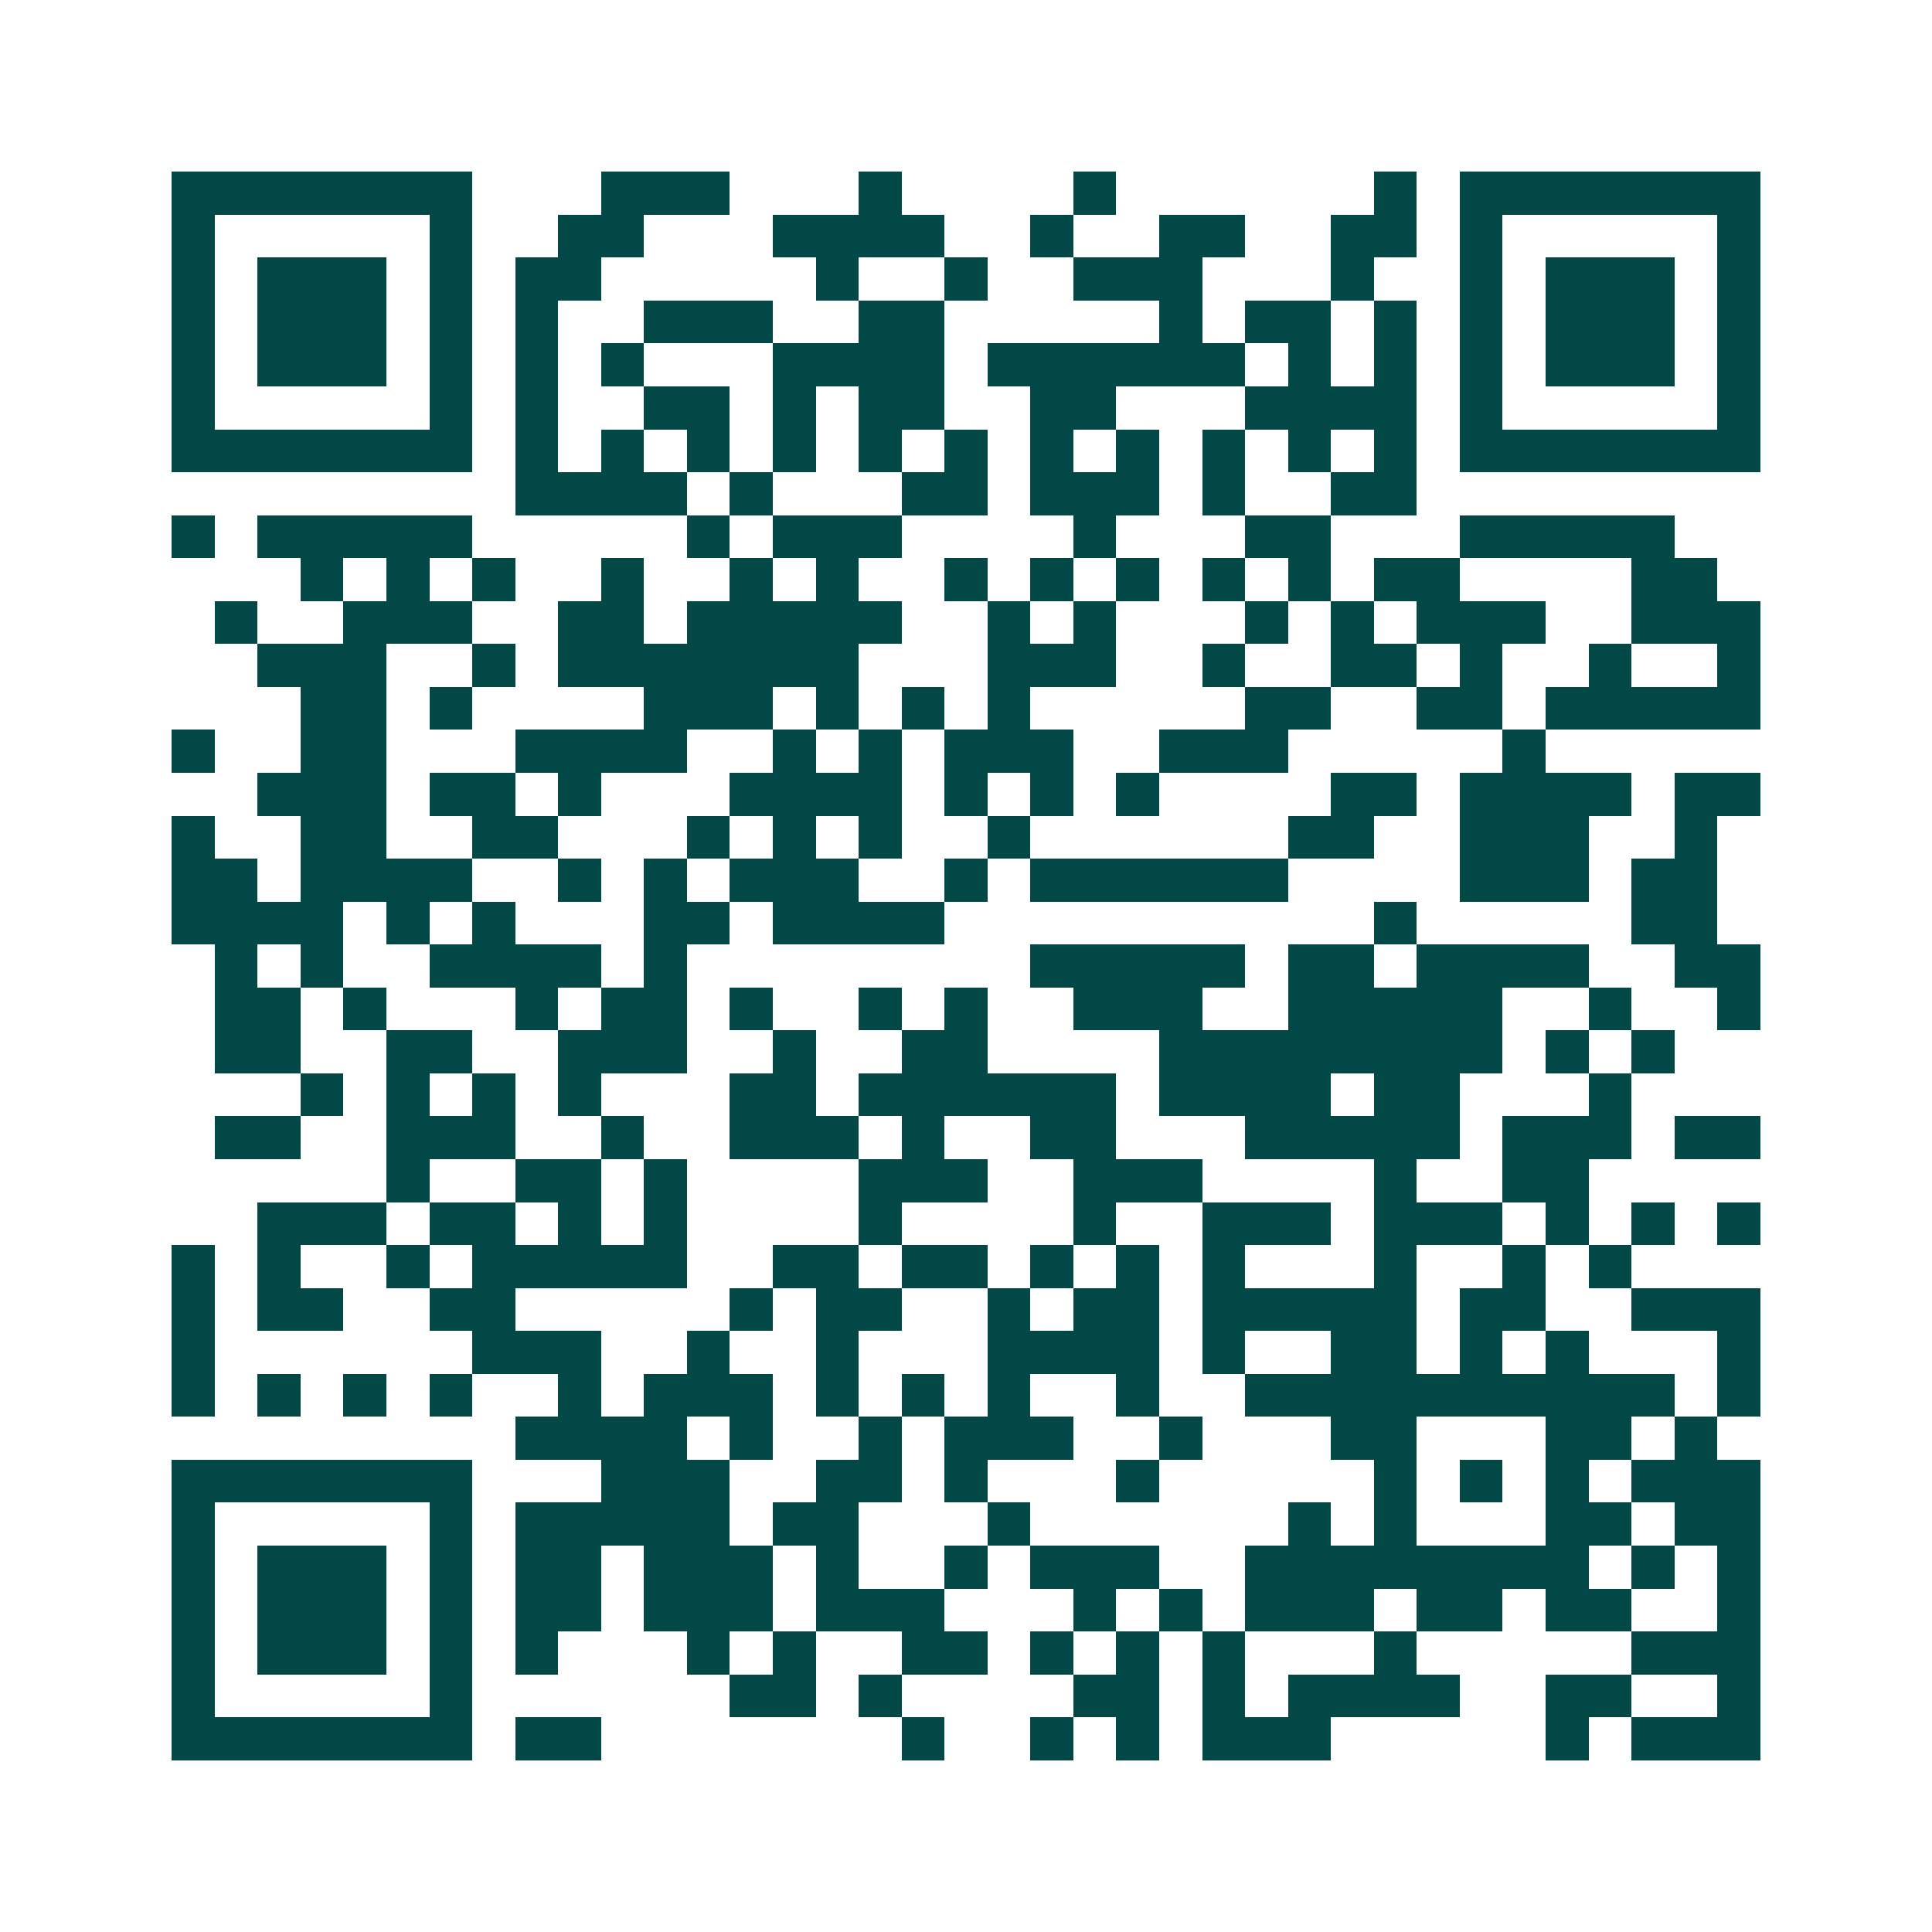 <svg xmlns="http://www.w3.org/2000/svg" width="200" height="200" viewBox="0 0 45 45" shape-rendering="crispEdges"><path fill="#ffffff" d="M0 0h45v45H0z"/><path stroke="#014847" d="M4 4.5h7m3 0h3m3 0h1m4 0h1m6 0h1m1 0h7M4 5.5h1m5 0h1m2 0h2m3 0h4m2 0h1m2 0h2m2 0h2m1 0h1m5 0h1M4 6.5h1m1 0h3m1 0h1m1 0h2m5 0h1m2 0h1m2 0h3m3 0h1m2 0h1m1 0h3m1 0h1M4 7.5h1m1 0h3m1 0h1m1 0h1m2 0h3m2 0h2m5 0h1m1 0h2m1 0h1m1 0h1m1 0h3m1 0h1M4 8.5h1m1 0h3m1 0h1m1 0h1m1 0h1m3 0h4m1 0h6m1 0h1m1 0h1m1 0h1m1 0h3m1 0h1M4 9.5h1m5 0h1m1 0h1m2 0h2m1 0h1m1 0h2m2 0h2m3 0h4m1 0h1m5 0h1M4 10.5h7m1 0h1m1 0h1m1 0h1m1 0h1m1 0h1m1 0h1m1 0h1m1 0h1m1 0h1m1 0h1m1 0h1m1 0h7M12 11.5h4m1 0h1m3 0h2m1 0h3m1 0h1m2 0h2M4 12.5h1m1 0h5m5 0h1m1 0h3m4 0h1m3 0h2m3 0h5M7 13.5h1m1 0h1m1 0h1m2 0h1m2 0h1m1 0h1m2 0h1m1 0h1m1 0h1m1 0h1m1 0h1m1 0h2m4 0h2M5 14.5h1m2 0h3m2 0h2m1 0h5m2 0h1m1 0h1m3 0h1m1 0h1m1 0h3m2 0h3M6 15.5h3m2 0h1m1 0h7m3 0h3m2 0h1m2 0h2m1 0h1m2 0h1m2 0h1M7 16.5h2m1 0h1m4 0h3m1 0h1m1 0h1m1 0h1m5 0h2m2 0h2m1 0h5M4 17.5h1m2 0h2m3 0h4m2 0h1m1 0h1m1 0h3m2 0h3m5 0h1M6 18.5h3m1 0h2m1 0h1m3 0h4m1 0h1m1 0h1m1 0h1m4 0h2m1 0h4m1 0h2M4 19.5h1m2 0h2m2 0h2m3 0h1m1 0h1m1 0h1m2 0h1m6 0h2m2 0h3m2 0h1M4 20.5h2m1 0h4m2 0h1m1 0h1m1 0h3m2 0h1m1 0h6m4 0h3m1 0h2M4 21.5h4m1 0h1m1 0h1m3 0h2m1 0h4m10 0h1m5 0h2M5 22.5h1m1 0h1m2 0h4m1 0h1m8 0h5m1 0h2m1 0h4m2 0h2M5 23.5h2m1 0h1m3 0h1m1 0h2m1 0h1m2 0h1m1 0h1m2 0h3m2 0h5m2 0h1m2 0h1M5 24.5h2m2 0h2m2 0h3m2 0h1m2 0h2m4 0h8m1 0h1m1 0h1M7 25.5h1m1 0h1m1 0h1m1 0h1m3 0h2m1 0h6m1 0h4m1 0h2m3 0h1M5 26.5h2m2 0h3m2 0h1m2 0h3m1 0h1m2 0h2m3 0h5m1 0h3m1 0h2M9 27.5h1m2 0h2m1 0h1m4 0h3m2 0h3m4 0h1m2 0h2M6 28.5h3m1 0h2m1 0h1m1 0h1m4 0h1m4 0h1m2 0h3m1 0h3m1 0h1m1 0h1m1 0h1M4 29.5h1m1 0h1m2 0h1m1 0h5m2 0h2m1 0h2m1 0h1m1 0h1m1 0h1m3 0h1m2 0h1m1 0h1M4 30.5h1m1 0h2m2 0h2m5 0h1m1 0h2m2 0h1m1 0h2m1 0h5m1 0h2m2 0h3M4 31.5h1m6 0h3m2 0h1m2 0h1m3 0h4m1 0h1m2 0h2m1 0h1m1 0h1m3 0h1M4 32.5h1m1 0h1m1 0h1m1 0h1m2 0h1m1 0h3m1 0h1m1 0h1m1 0h1m2 0h1m2 0h10m1 0h1M12 33.5h4m1 0h1m2 0h1m1 0h3m2 0h1m3 0h2m3 0h2m1 0h1M4 34.5h7m3 0h3m2 0h2m1 0h1m3 0h1m5 0h1m1 0h1m1 0h1m1 0h3M4 35.5h1m5 0h1m1 0h5m1 0h2m3 0h1m6 0h1m1 0h1m3 0h2m1 0h2M4 36.5h1m1 0h3m1 0h1m1 0h2m1 0h3m1 0h1m2 0h1m1 0h3m2 0h8m1 0h1m1 0h1M4 37.5h1m1 0h3m1 0h1m1 0h2m1 0h3m1 0h3m3 0h1m1 0h1m1 0h3m1 0h2m1 0h2m2 0h1M4 38.5h1m1 0h3m1 0h1m1 0h1m3 0h1m1 0h1m2 0h2m1 0h1m1 0h1m1 0h1m3 0h1m5 0h3M4 39.5h1m5 0h1m6 0h2m1 0h1m4 0h2m1 0h1m1 0h4m2 0h2m2 0h1M4 40.5h7m1 0h2m7 0h1m2 0h1m1 0h1m1 0h3m5 0h1m1 0h3"/></svg>
